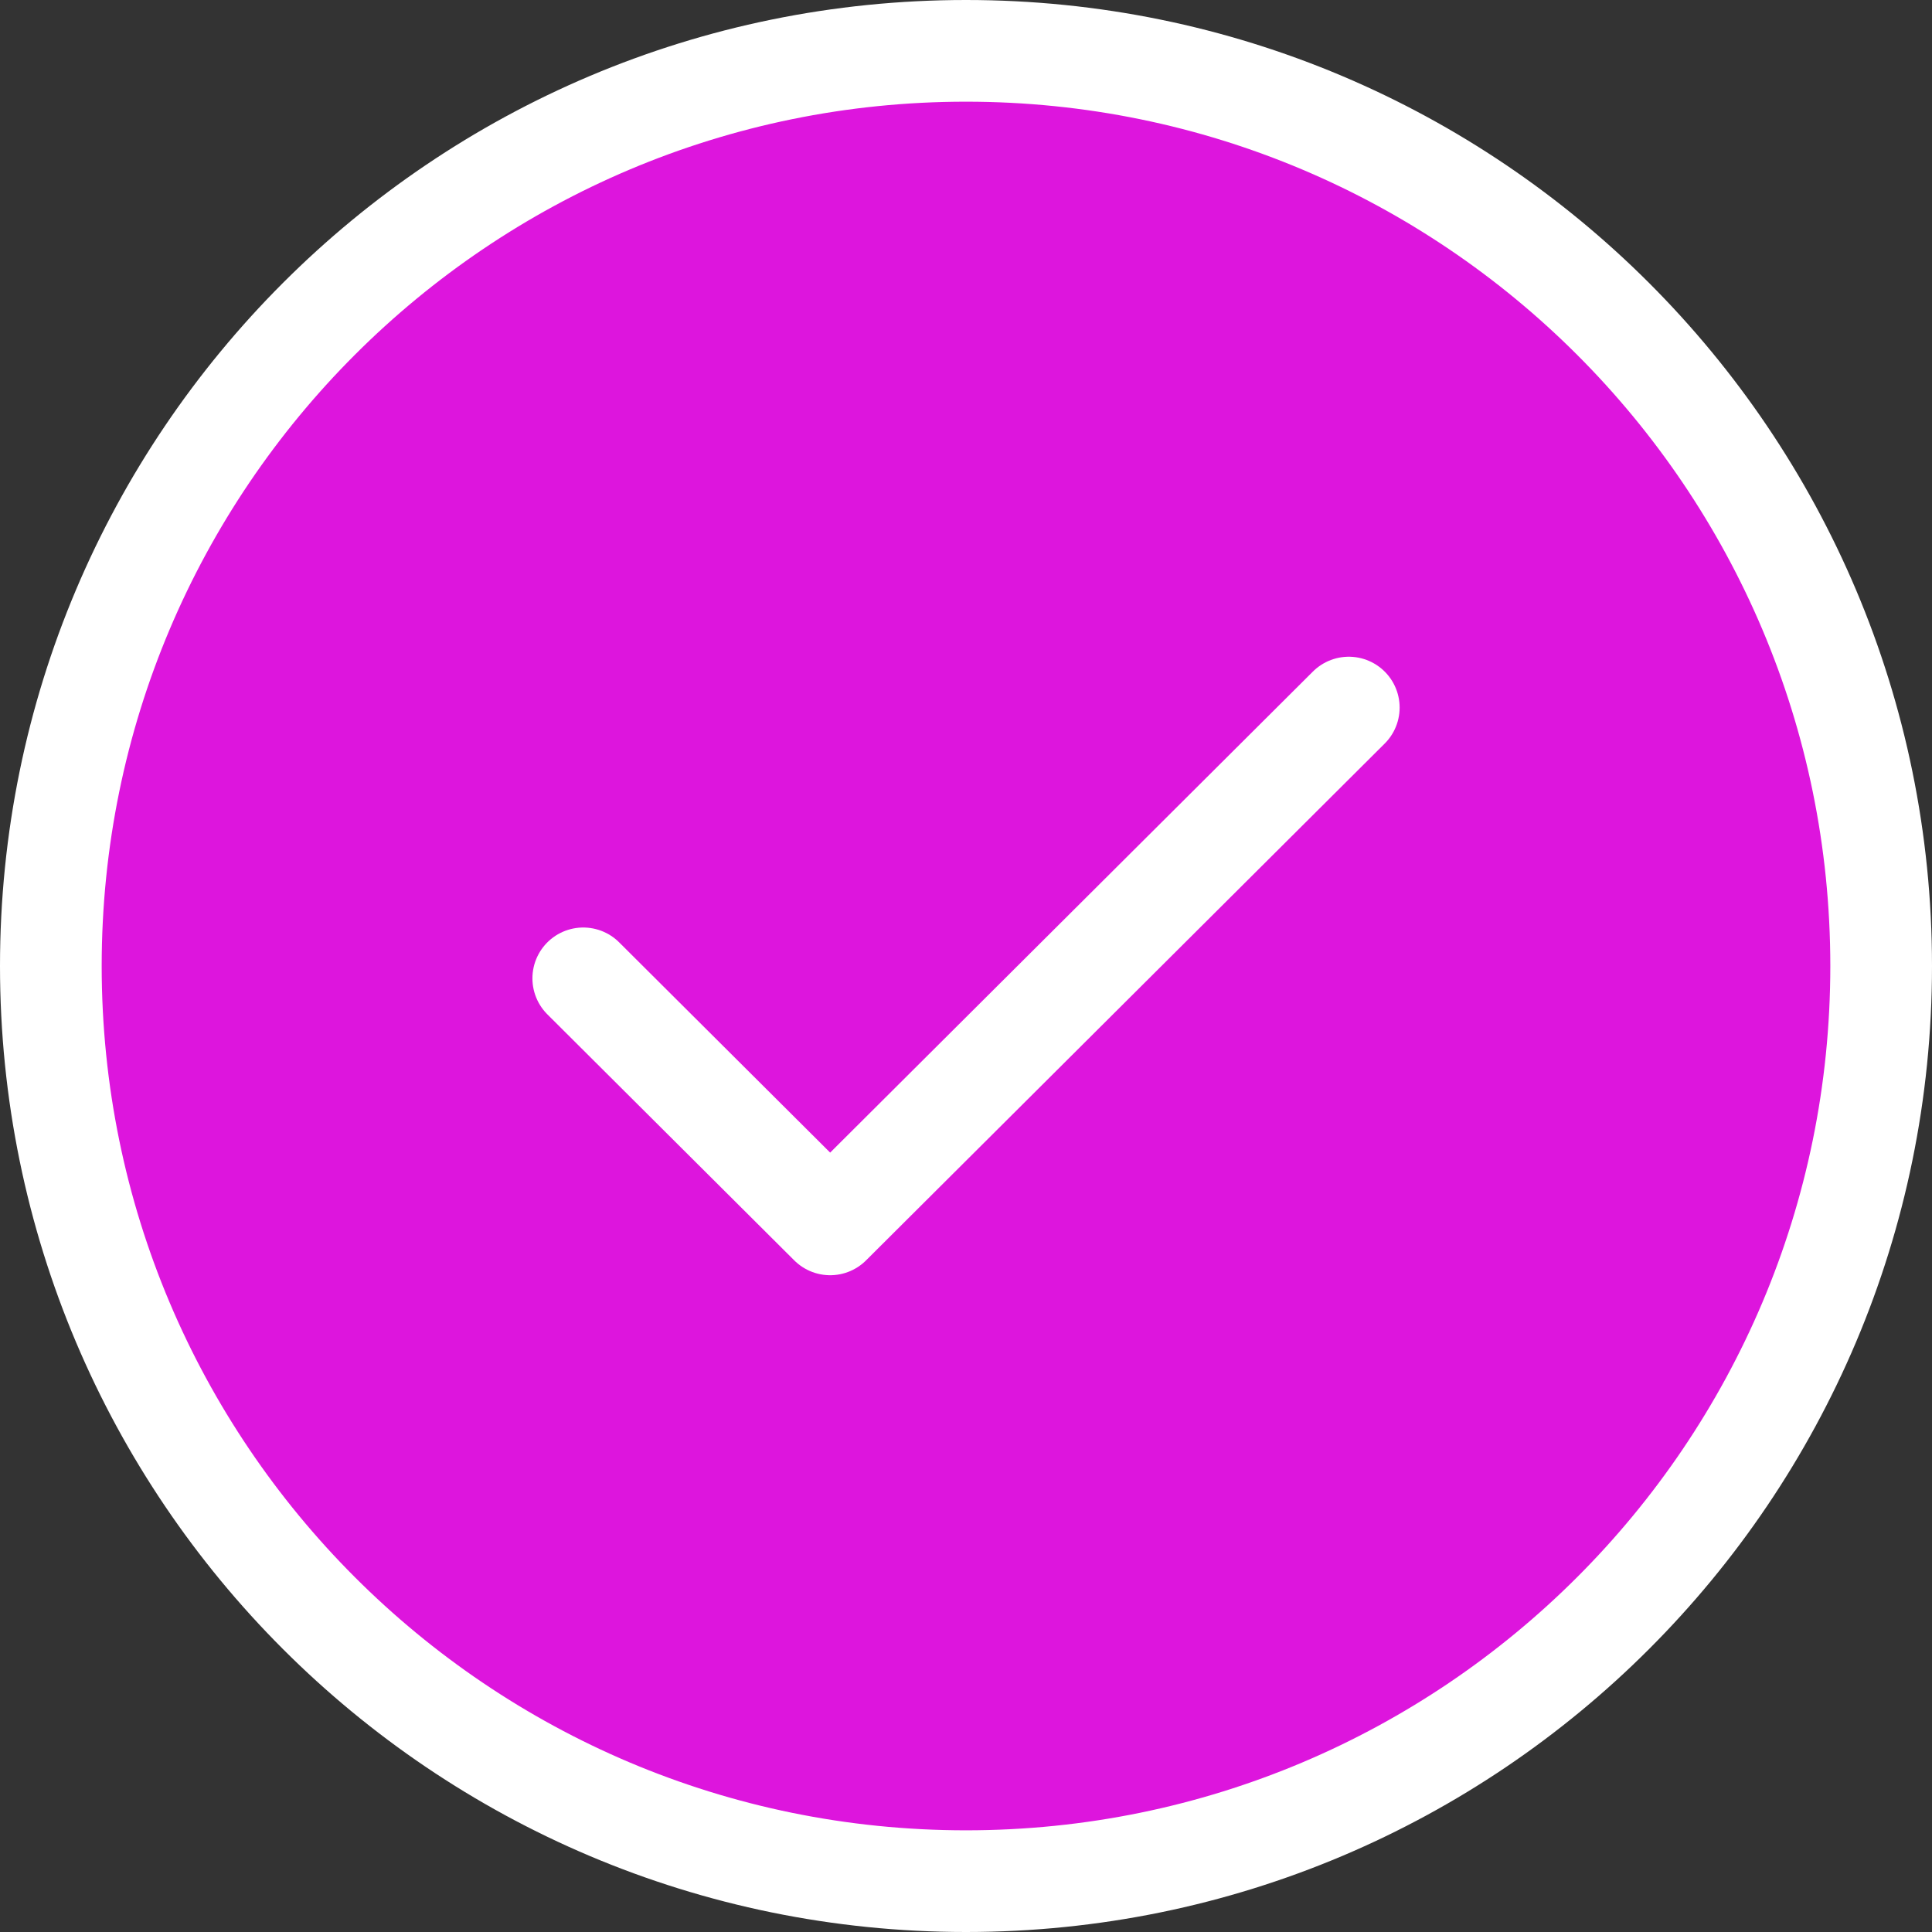 <svg width="38" height="38" viewBox="0 0 38 38" fill="none" xmlns="http://www.w3.org/2000/svg">
<rect x="0" y="0" width="38" height="38" fill="#333333" stroke="none"/>
<g id="Group 199">
<path id="path457" d="M37 19C37 28.941 28.941 37 19 37C9.059 37 1 28.941 1 19C1 9.059 9.059 1 19 1C28.941 1 37 9.059 37 19Z" fill="#DD15DD" stroke="white" stroke-width="2" stroke-miterlimit="10" stroke-linecap="round" stroke-linejoin="round"/>
<path id="path445" d="M26.529 13.917L16.328 24.082L11.472 19.243" stroke="white" stroke-width="2" stroke-miterlimit="10" stroke-linecap="round" stroke-linejoin="round"/>
</g>
</svg>
